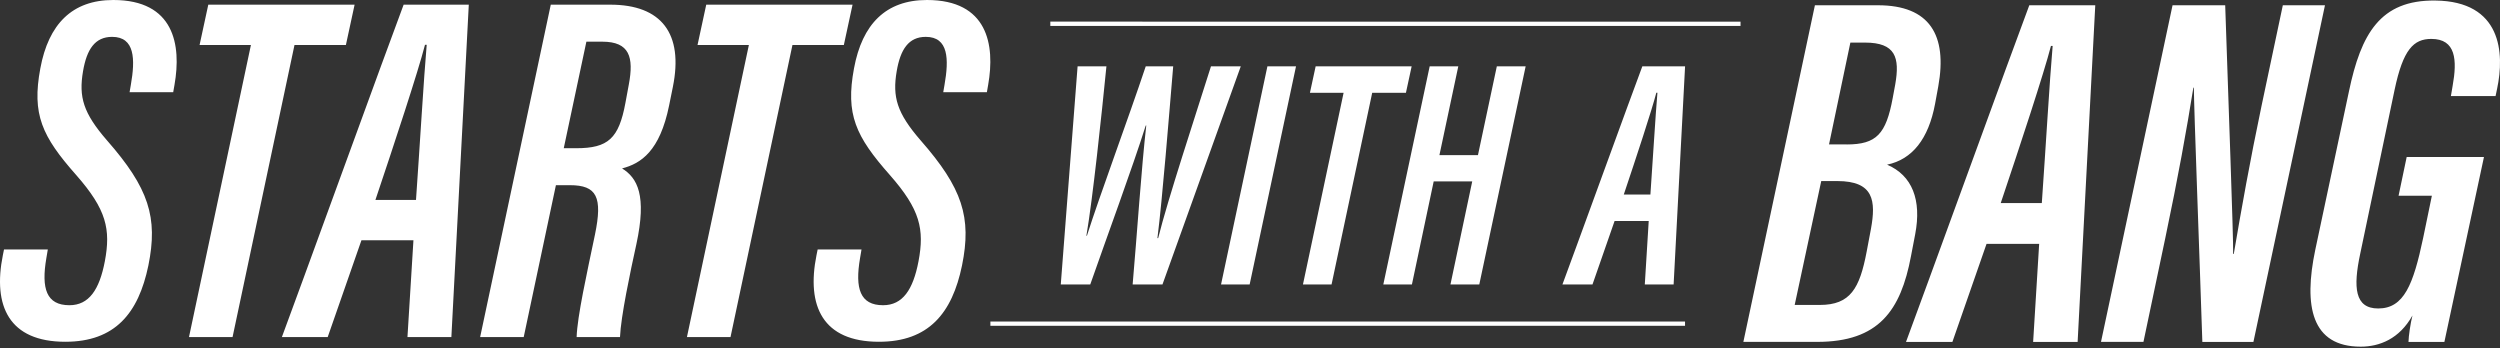<svg xmlns="http://www.w3.org/2000/svg" width="1515" height="211" fill="none"><rect width="100%" height="100%" fill="#333333" stroke="none"/><path fill="#fff" d="m28.977 151.155-.897 5.33c-3.14 18.387.034 28.478 13.987 28.478 11.866 0 18.179-9.435 21.456-26.581 3.674-19.44 1.017-31.428-17.368-52.334C25.407 82.589 19.232 69.29 24.44 41.433 29.39 14.627 43.723 0 68.645 0c36.84 0 41.376 27.081 37.099 51.42l-.776 4.433h-26.44l.776-4.52c2.69-15.368 2.501-28.995-11.366-28.995-10.4 0-15.367 7.555-17.627 20.82-2.656 15.61.087 25.287 14.54 41.932 25.336 28.893 30.993 46.659 25.06 75.793-6.002 29.013-20.265 46.228-50.345 46.228-34.011 0-44.066-21.562-37.823-52.558l.69-3.381H28.96l.018-.017ZM152.057 27.27h-31.114l5.278-24.441h88.668l-5.278 24.442h-31.148l-37.53 176.977h-26.406l37.53-176.977ZM219.03 145.6l-20.438 58.648h-27.768c7.21-19.113 65.66-180.065 73.784-201.436h39.479l-10.555 201.436h-26.613l3.622-58.648H219.03Zm33.063-24.442c2.415-34.291 4.674-73.223 6.485-94.008h-1.035c-4.277 16.628-18.627 60.027-30.044 94.008h24.594Zm84.784-8.918-19.507 92.025h-26.405L333.772 2.829h36.047c31.097 0 44.464 17.577 37.944 49.816l-2.294 11.332c-5.605 27.564-17.006 35.12-28.492 38.086 9.313 5.796 15.074 16.301 8.658 45.952-3.743 16.973-9.4 43.813-9.917 56.233h-26.285c.397-12.506 6.174-38.449 11.124-62.115 4.674-22.7 1.173-29.91-15.212-29.91h-8.468v.017Zm4.743-22.423h7.571c19.352 0 25.802-5.882 29.804-27.41l2.087-11.298c3.07-16.455.483-25.856-16.092-25.856h-9.641l-13.712 64.564h-.017ZM453.815 27.27h-31.114l5.278-24.441h88.668l-5.278 24.442h-31.148l-37.53 176.977h-26.406l37.53-176.977Zm68.263 123.885-.897 5.33c-3.139 18.387.017 28.478 13.97 28.478 11.883 0 18.179-9.435 21.456-26.581 3.673-19.44 1.034-31.428-17.368-52.334-20.749-23.459-26.923-36.758-21.715-64.615C522.474 14.627 536.807 0 561.729 0c36.823 0 41.376 27.081 37.099 51.42l-.776 4.433h-26.44l.776-4.52c2.69-15.368 2.501-28.995-11.366-28.995-10.4 0-15.367 7.555-17.627 20.82-2.656 15.61.086 25.287 14.522 41.932 25.337 28.893 31.011 46.659 25.061 75.793-6.002 29.013-20.266 46.228-50.345 46.228-34.012 0-44.067-21.562-37.823-52.558l.69-3.381h26.526l.052-.017ZM1099.83 3.191h38.22c31.4 0 42.11 18.164 36.56 49.057l-1.95 10.66c-3.97 21.285-13.83 33.705-29.09 36.879 15.26 6.537 21 21.371 17.04 42.139l-2.57 13.403c-6.21 32.877-19.53 51.851-56.83 51.851h-44.73l43.36-204.006-.01.017Zm-12.25 181.6h15.23c18.52 0 24.15-9.97 28.39-32.325l2.57-13.627c3.14-17.198 1.78-29.117-20.39-29.117h-9.71l-16.09 75.069Zm31.48-97.251c18.12 0 23.87-6.314 27.92-28.117l1.54-8.314c2.84-16.266.2-25.304-18.36-25.304h-8.84l-12.94 61.717h10.68v.018Zm84.78 60.251-20.69 59.406h-28.11c7.29-19.353 66.5-182.375 74.71-204.006h39.98l-10.69 204.006h-26.96l3.65-59.406h-31.9.01Zm33.5-24.753c2.45-34.74 4.72-74.154 6.57-95.215h-1.03c-4.33 16.835-18.87 60.803-30.43 95.215h24.91-.02Zm35.86 84.159 43.36-204.006h31.91c1.89 57.837 5.03 140.443 4.81 150.689h.39c4.64-27.357 9.8-56.301 16.82-89.713l12.9-60.976h25.54l-43.36 204.006h-30.95c-1.59-49.367-5.16-142.892-5.13-154.087h-.31c-4.05 25.374-9.28 54.387-17 91.11l-13.25 62.96h-25.77l.04.017Zm208.12 0h-21.78c.08-3.484 1.19-11.35 2.41-16.024-7.93 14.23-19.97 18.905-31.39 18.905-29.78 0-34.7-24.477-27.49-58.768l20.39-95.94c7.29-34.843 18.93-55.474 52.32-55.042 40.17.43 42.09 31.704 37.45 53.507l-.92 4.398h-27.07l1.03-6.054c2.86-15.835 2.05-28.6-12.88-28.6-10.78 0-17.11 6.434-22.22 30.635l-20.85 99.407c-4.4 20.63-3.36 33.308 10.87 33.308 15.59 0 21.26-14.368 27.25-42.778l5.27-25.528h-20.18l4.92-23.477h46.83l-23.98 112.051h.02Zm-838.494-34.809 10.193-132.18h17.471c-2.932 29.565-8.261 80.07-12.142 102.65h.328c7.589-23.994 25.233-71.447 35.633-102.65h16.643c-2.587 30.6-6.467 79.553-9.555 104.081h.449c5.881-23.631 22.232-73.136 31.994-104.081h18.057l-47.447 132.18h-18.075c2.535-28.789 5.381-71.377 8.262-96.354l-.328.052c-8.175 25.926-23.353 66.91-33.615 96.285h-17.885l.017.017Zm142.552-132.18-28.095 132.18h-17.334l28.096-132.18h17.333Zm28.854 16.042h-20.421l3.467-16.042h58.175l-3.467 16.041h-20.438l-24.629 116.139h-17.333l24.629-116.139h.017Zm52.153-16.042h17.333l-11.435 53.817h23.353l11.435-53.817h17.471l-28.095 132.18h-17.472l13.194-62.459h-23.352l-13.194 62.459h-17.334l28.096-132.18Zm112.057 93.697-13.401 38.483h-18.213c4.726-12.54 43.084-118.157 48.413-132.18h25.909l-6.94 132.18h-17.468l2.38-38.483h-20.68Zm21.698-16.041c1.59-22.51 3.07-48.04 4.26-61.684h-.67c-2.81 10.902-12.232 39.398-19.717 61.684h16.147-.02Zm54.62-104.754H636.496v2.587h418.264v-2.588Zm-33.63 181.737H600.176v2.587h420.954v-2.587Z"/></svg>